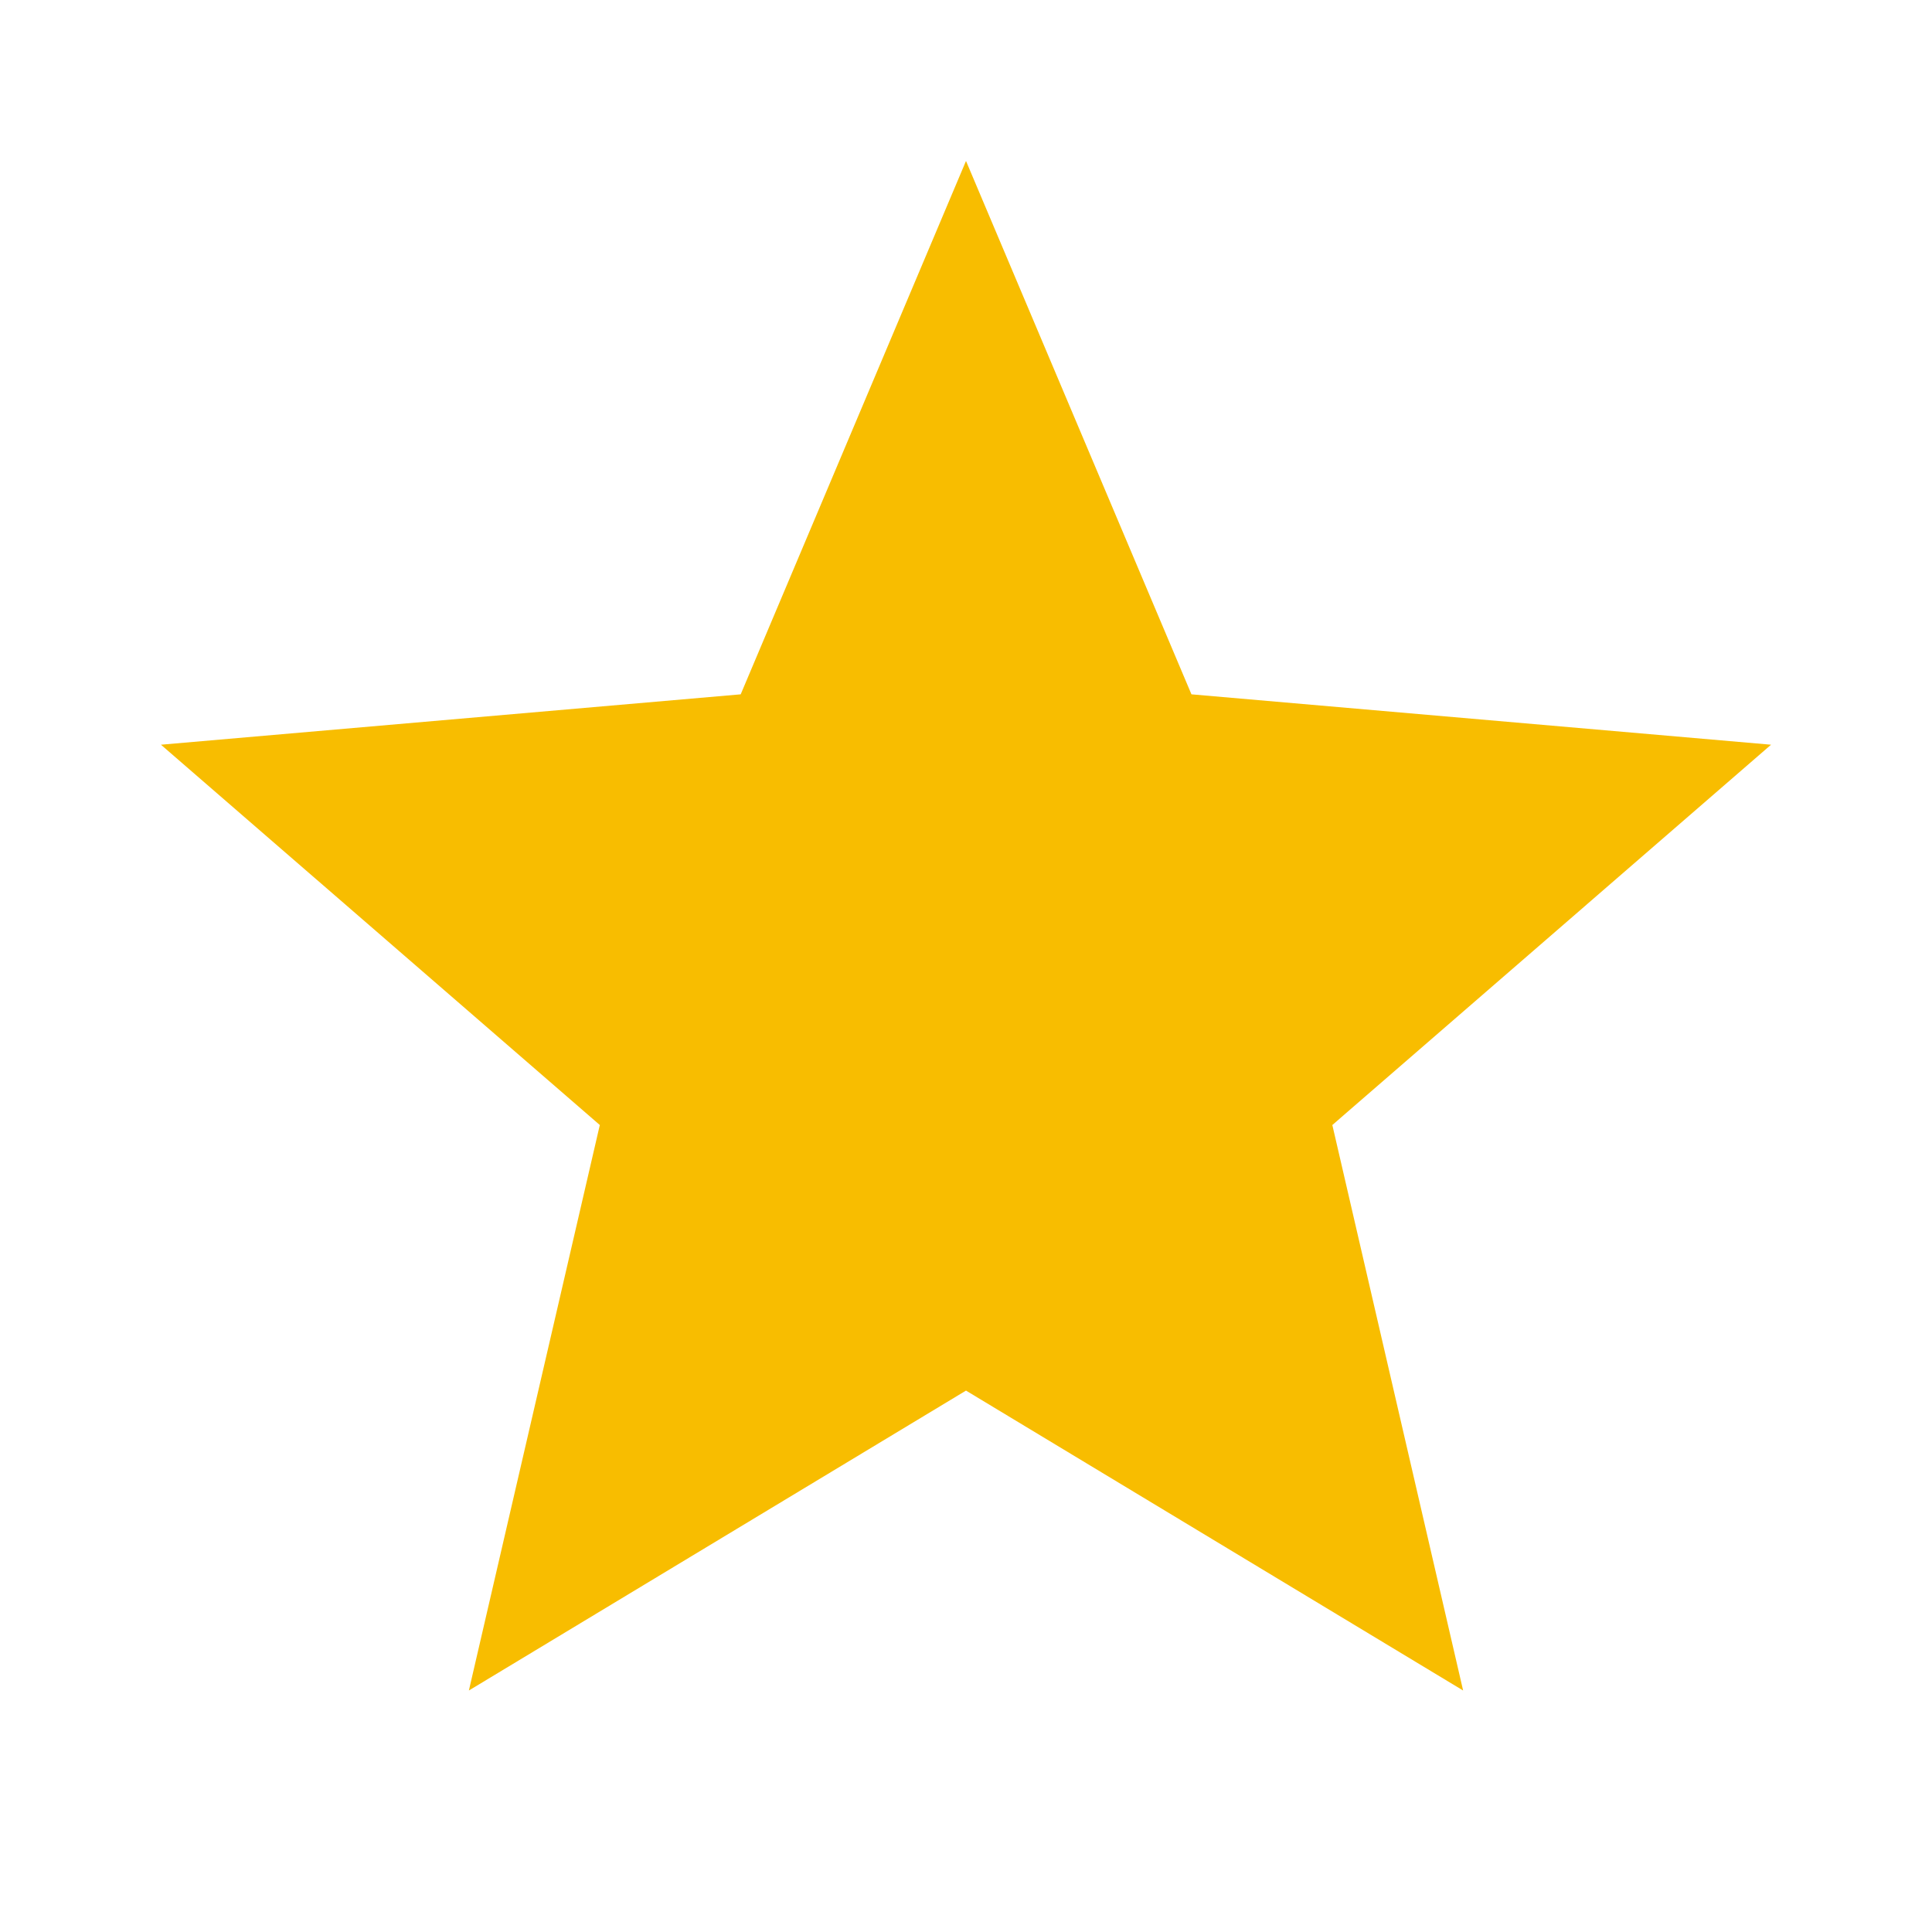 <svg width="13" height="13" viewBox="0 0 13 13" fill="none" xmlns="http://www.w3.org/2000/svg">
<path d="M3.155 11.375L4.036 7.57L1.083 5.011L4.984 4.672L6.5 1.083L8.017 4.672L11.917 5.011L8.965 7.57L9.845 11.375L6.5 9.357L3.155 11.375Z" fill="#F8BD00"/>
</svg>
